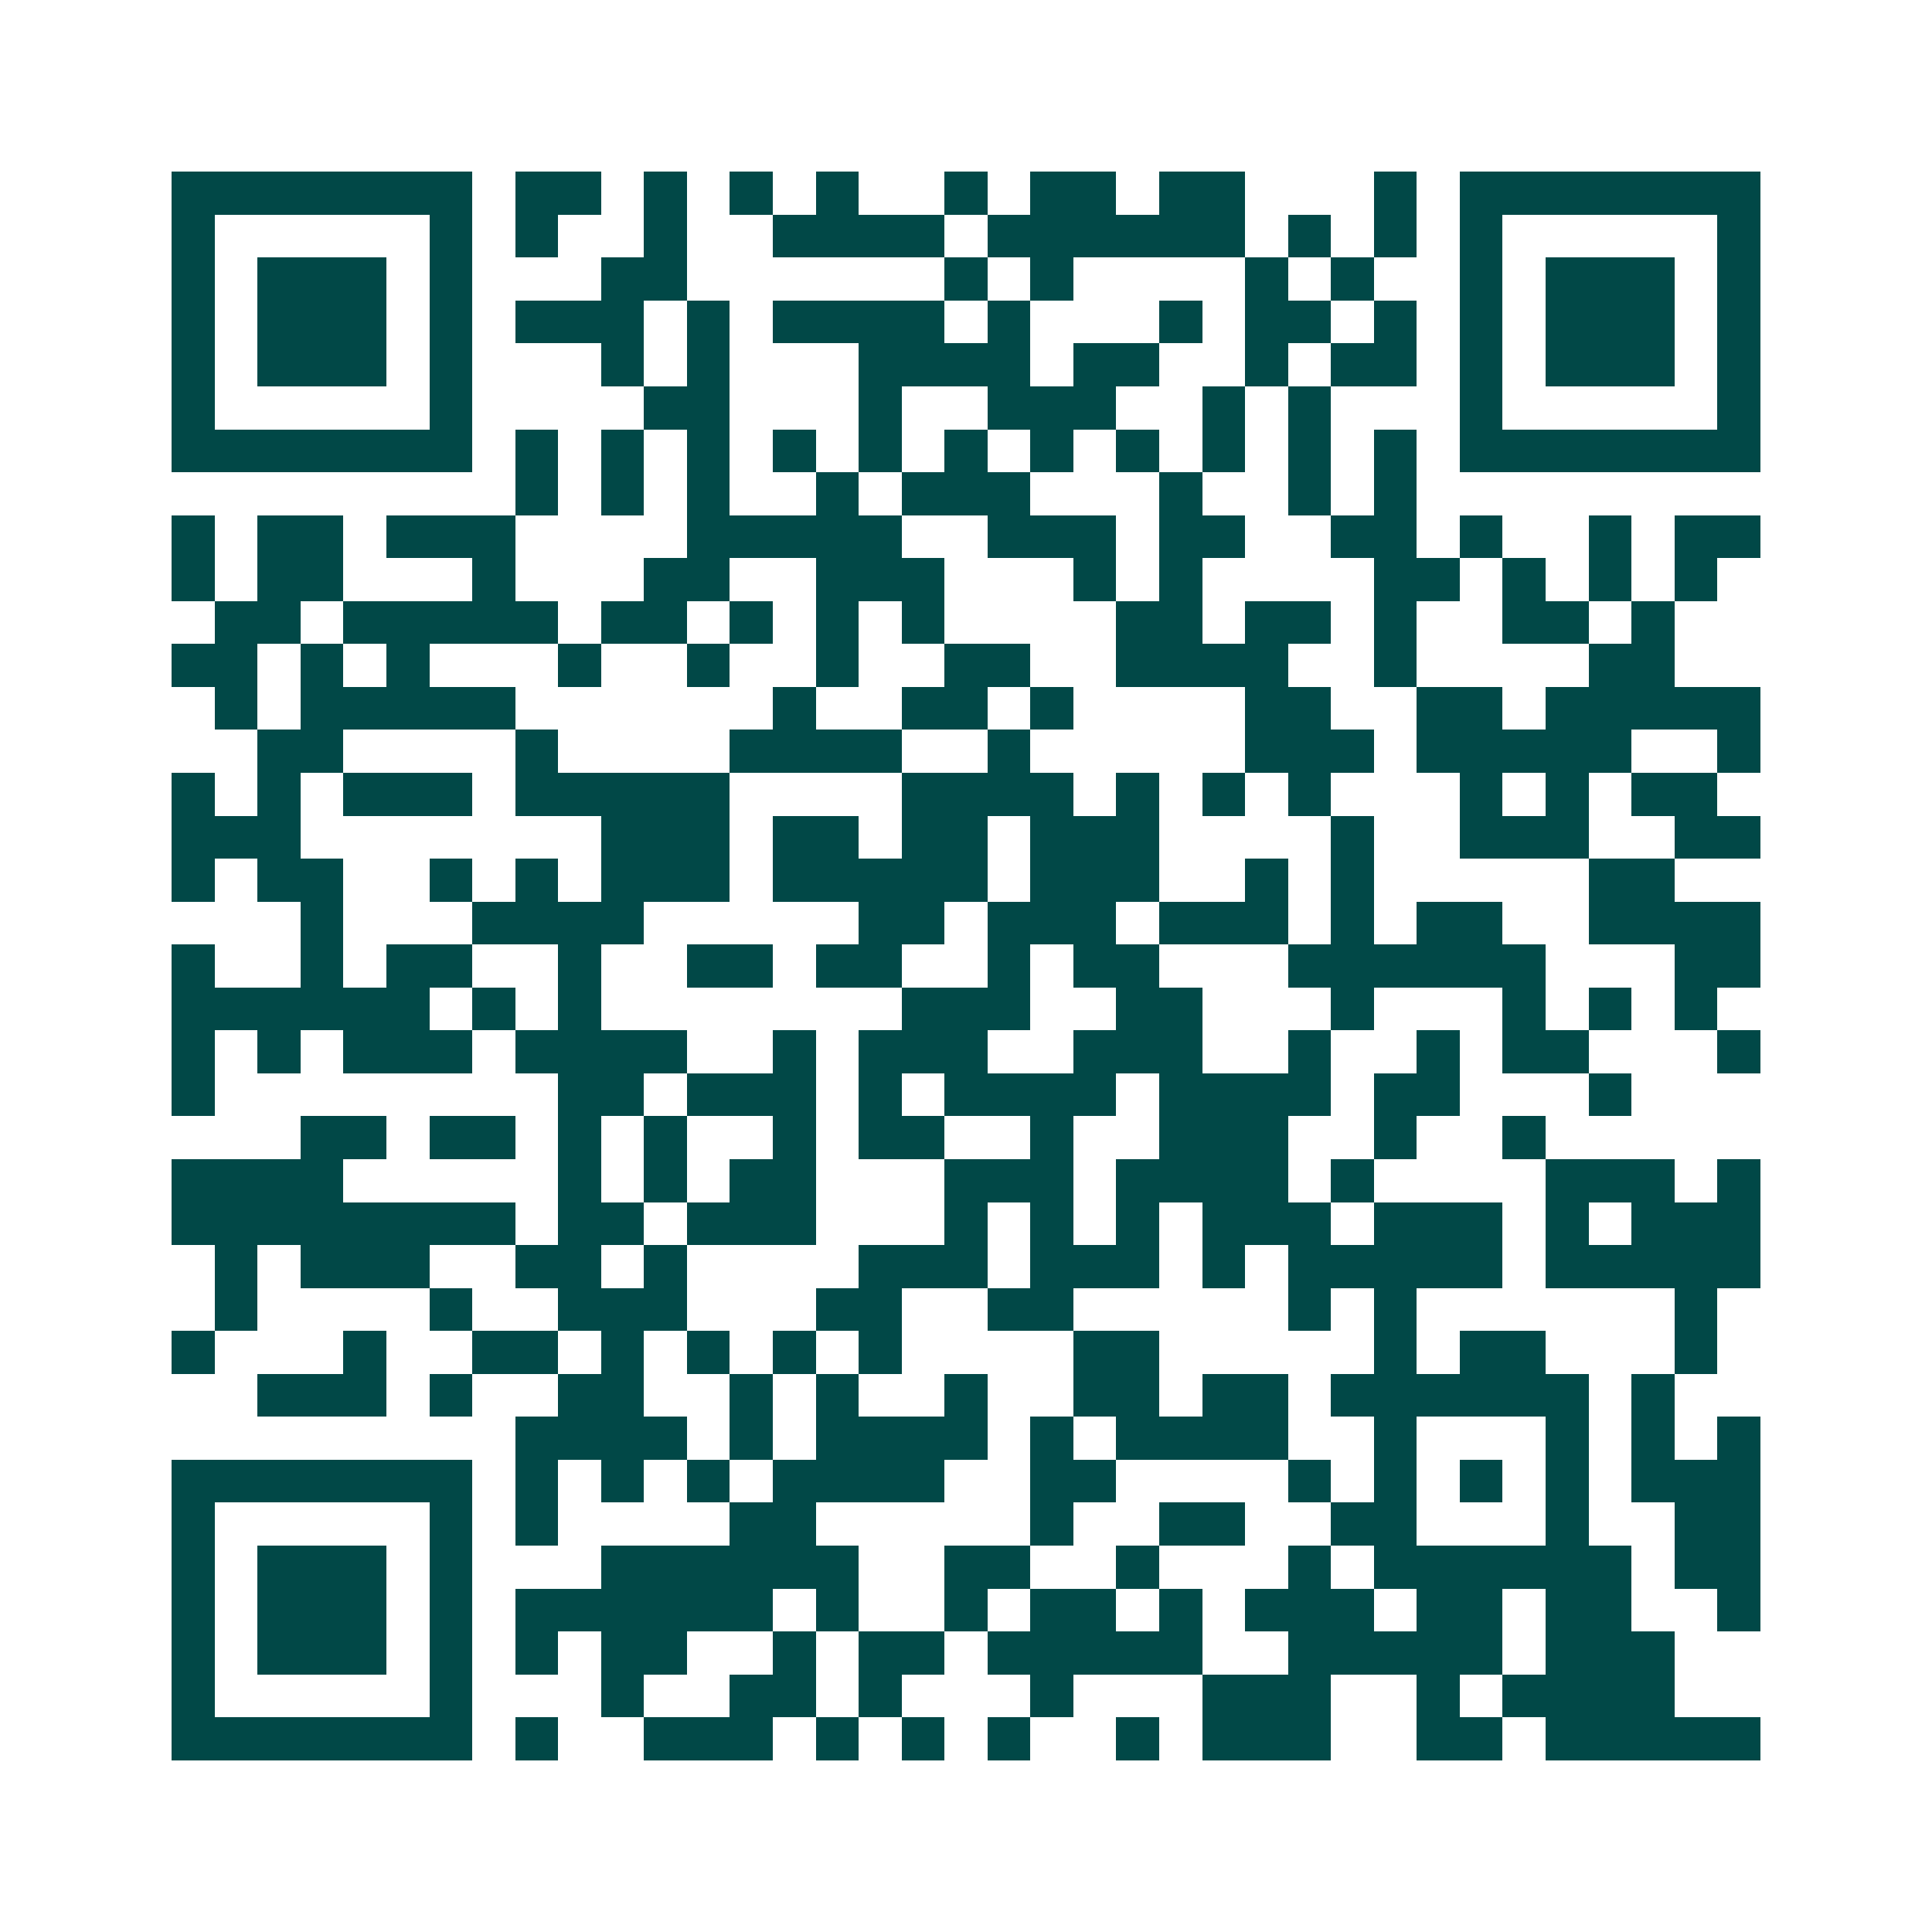 <svg xmlns="http://www.w3.org/2000/svg" width="200" height="200" viewBox="0 0 45 45" shape-rendering="crispEdges"><path fill="#ffffff" d="M0 0h45v45H0z"/><path stroke="#014847" d="M4 4.5h7m1 0h2m1 0h1m1 0h1m1 0h1m2 0h1m1 0h2m1 0h2m3 0h1m1 0h7M4 5.5h1m5 0h1m1 0h1m2 0h1m2 0h4m1 0h6m1 0h1m1 0h1m1 0h1m5 0h1M4 6.5h1m1 0h3m1 0h1m3 0h2m6 0h1m1 0h1m4 0h1m1 0h1m2 0h1m1 0h3m1 0h1M4 7.5h1m1 0h3m1 0h1m1 0h3m1 0h1m1 0h4m1 0h1m3 0h1m1 0h2m1 0h1m1 0h1m1 0h3m1 0h1M4 8.5h1m1 0h3m1 0h1m3 0h1m1 0h1m3 0h4m1 0h2m2 0h1m1 0h2m1 0h1m1 0h3m1 0h1M4 9.5h1m5 0h1m4 0h2m3 0h1m2 0h3m2 0h1m1 0h1m3 0h1m5 0h1M4 10.5h7m1 0h1m1 0h1m1 0h1m1 0h1m1 0h1m1 0h1m1 0h1m1 0h1m1 0h1m1 0h1m1 0h1m1 0h7M12 11.5h1m1 0h1m1 0h1m2 0h1m1 0h3m3 0h1m2 0h1m1 0h1M4 12.5h1m1 0h2m1 0h3m4 0h5m2 0h3m1 0h2m2 0h2m1 0h1m2 0h1m1 0h2M4 13.5h1m1 0h2m3 0h1m3 0h2m2 0h3m3 0h1m1 0h1m4 0h2m1 0h1m1 0h1m1 0h1M5 14.5h2m1 0h5m1 0h2m1 0h1m1 0h1m1 0h1m4 0h2m1 0h2m1 0h1m2 0h2m1 0h1M4 15.5h2m1 0h1m1 0h1m3 0h1m2 0h1m2 0h1m2 0h2m2 0h4m2 0h1m4 0h2M5 16.5h1m1 0h5m6 0h1m2 0h2m1 0h1m4 0h2m2 0h2m1 0h5M6 17.5h2m4 0h1m4 0h4m2 0h1m5 0h3m1 0h5m2 0h1M4 18.5h1m1 0h1m1 0h3m1 0h5m4 0h4m1 0h1m1 0h1m1 0h1m3 0h1m1 0h1m1 0h2M4 19.5h3m7 0h3m1 0h2m1 0h2m1 0h3m4 0h1m2 0h3m2 0h2M4 20.5h1m1 0h2m2 0h1m1 0h1m1 0h3m1 0h5m1 0h3m2 0h1m1 0h1m5 0h2M7 21.5h1m3 0h4m5 0h2m1 0h3m1 0h3m1 0h1m1 0h2m2 0h4M4 22.5h1m2 0h1m1 0h2m2 0h1m2 0h2m1 0h2m2 0h1m1 0h2m3 0h6m3 0h2M4 23.5h6m1 0h1m1 0h1m7 0h3m2 0h2m3 0h1m3 0h1m1 0h1m1 0h1M4 24.5h1m1 0h1m1 0h3m1 0h4m2 0h1m1 0h3m2 0h3m2 0h1m2 0h1m1 0h2m3 0h1M4 25.5h1m8 0h2m1 0h3m1 0h1m1 0h4m1 0h4m1 0h2m3 0h1M7 26.5h2m1 0h2m1 0h1m1 0h1m2 0h1m1 0h2m2 0h1m2 0h3m2 0h1m2 0h1M4 27.5h4m5 0h1m1 0h1m1 0h2m3 0h3m1 0h4m1 0h1m4 0h3m1 0h1M4 28.5h8m1 0h2m1 0h3m3 0h1m1 0h1m1 0h1m1 0h3m1 0h3m1 0h1m1 0h3M5 29.5h1m1 0h3m2 0h2m1 0h1m4 0h3m1 0h3m1 0h1m1 0h5m1 0h5M5 30.5h1m4 0h1m2 0h3m3 0h2m2 0h2m5 0h1m1 0h1m6 0h1M4 31.5h1m3 0h1m2 0h2m1 0h1m1 0h1m1 0h1m1 0h1m4 0h2m5 0h1m1 0h2m3 0h1M6 32.5h3m1 0h1m2 0h2m2 0h1m1 0h1m2 0h1m2 0h2m1 0h2m1 0h6m1 0h1M12 33.5h4m1 0h1m1 0h4m1 0h1m1 0h4m2 0h1m3 0h1m1 0h1m1 0h1M4 34.5h7m1 0h1m1 0h1m1 0h1m1 0h4m2 0h2m4 0h1m1 0h1m1 0h1m1 0h1m1 0h3M4 35.5h1m5 0h1m1 0h1m4 0h2m5 0h1m2 0h2m2 0h2m3 0h1m2 0h2M4 36.5h1m1 0h3m1 0h1m3 0h6m2 0h2m2 0h1m3 0h1m1 0h6m1 0h2M4 37.5h1m1 0h3m1 0h1m1 0h6m1 0h1m2 0h1m1 0h2m1 0h1m1 0h3m1 0h2m1 0h2m2 0h1M4 38.5h1m1 0h3m1 0h1m1 0h1m1 0h2m2 0h1m1 0h2m1 0h5m2 0h5m1 0h3M4 39.5h1m5 0h1m3 0h1m2 0h2m1 0h1m3 0h1m3 0h3m2 0h1m1 0h4M4 40.5h7m1 0h1m2 0h3m1 0h1m1 0h1m1 0h1m2 0h1m1 0h3m2 0h2m1 0h5"/></svg>

